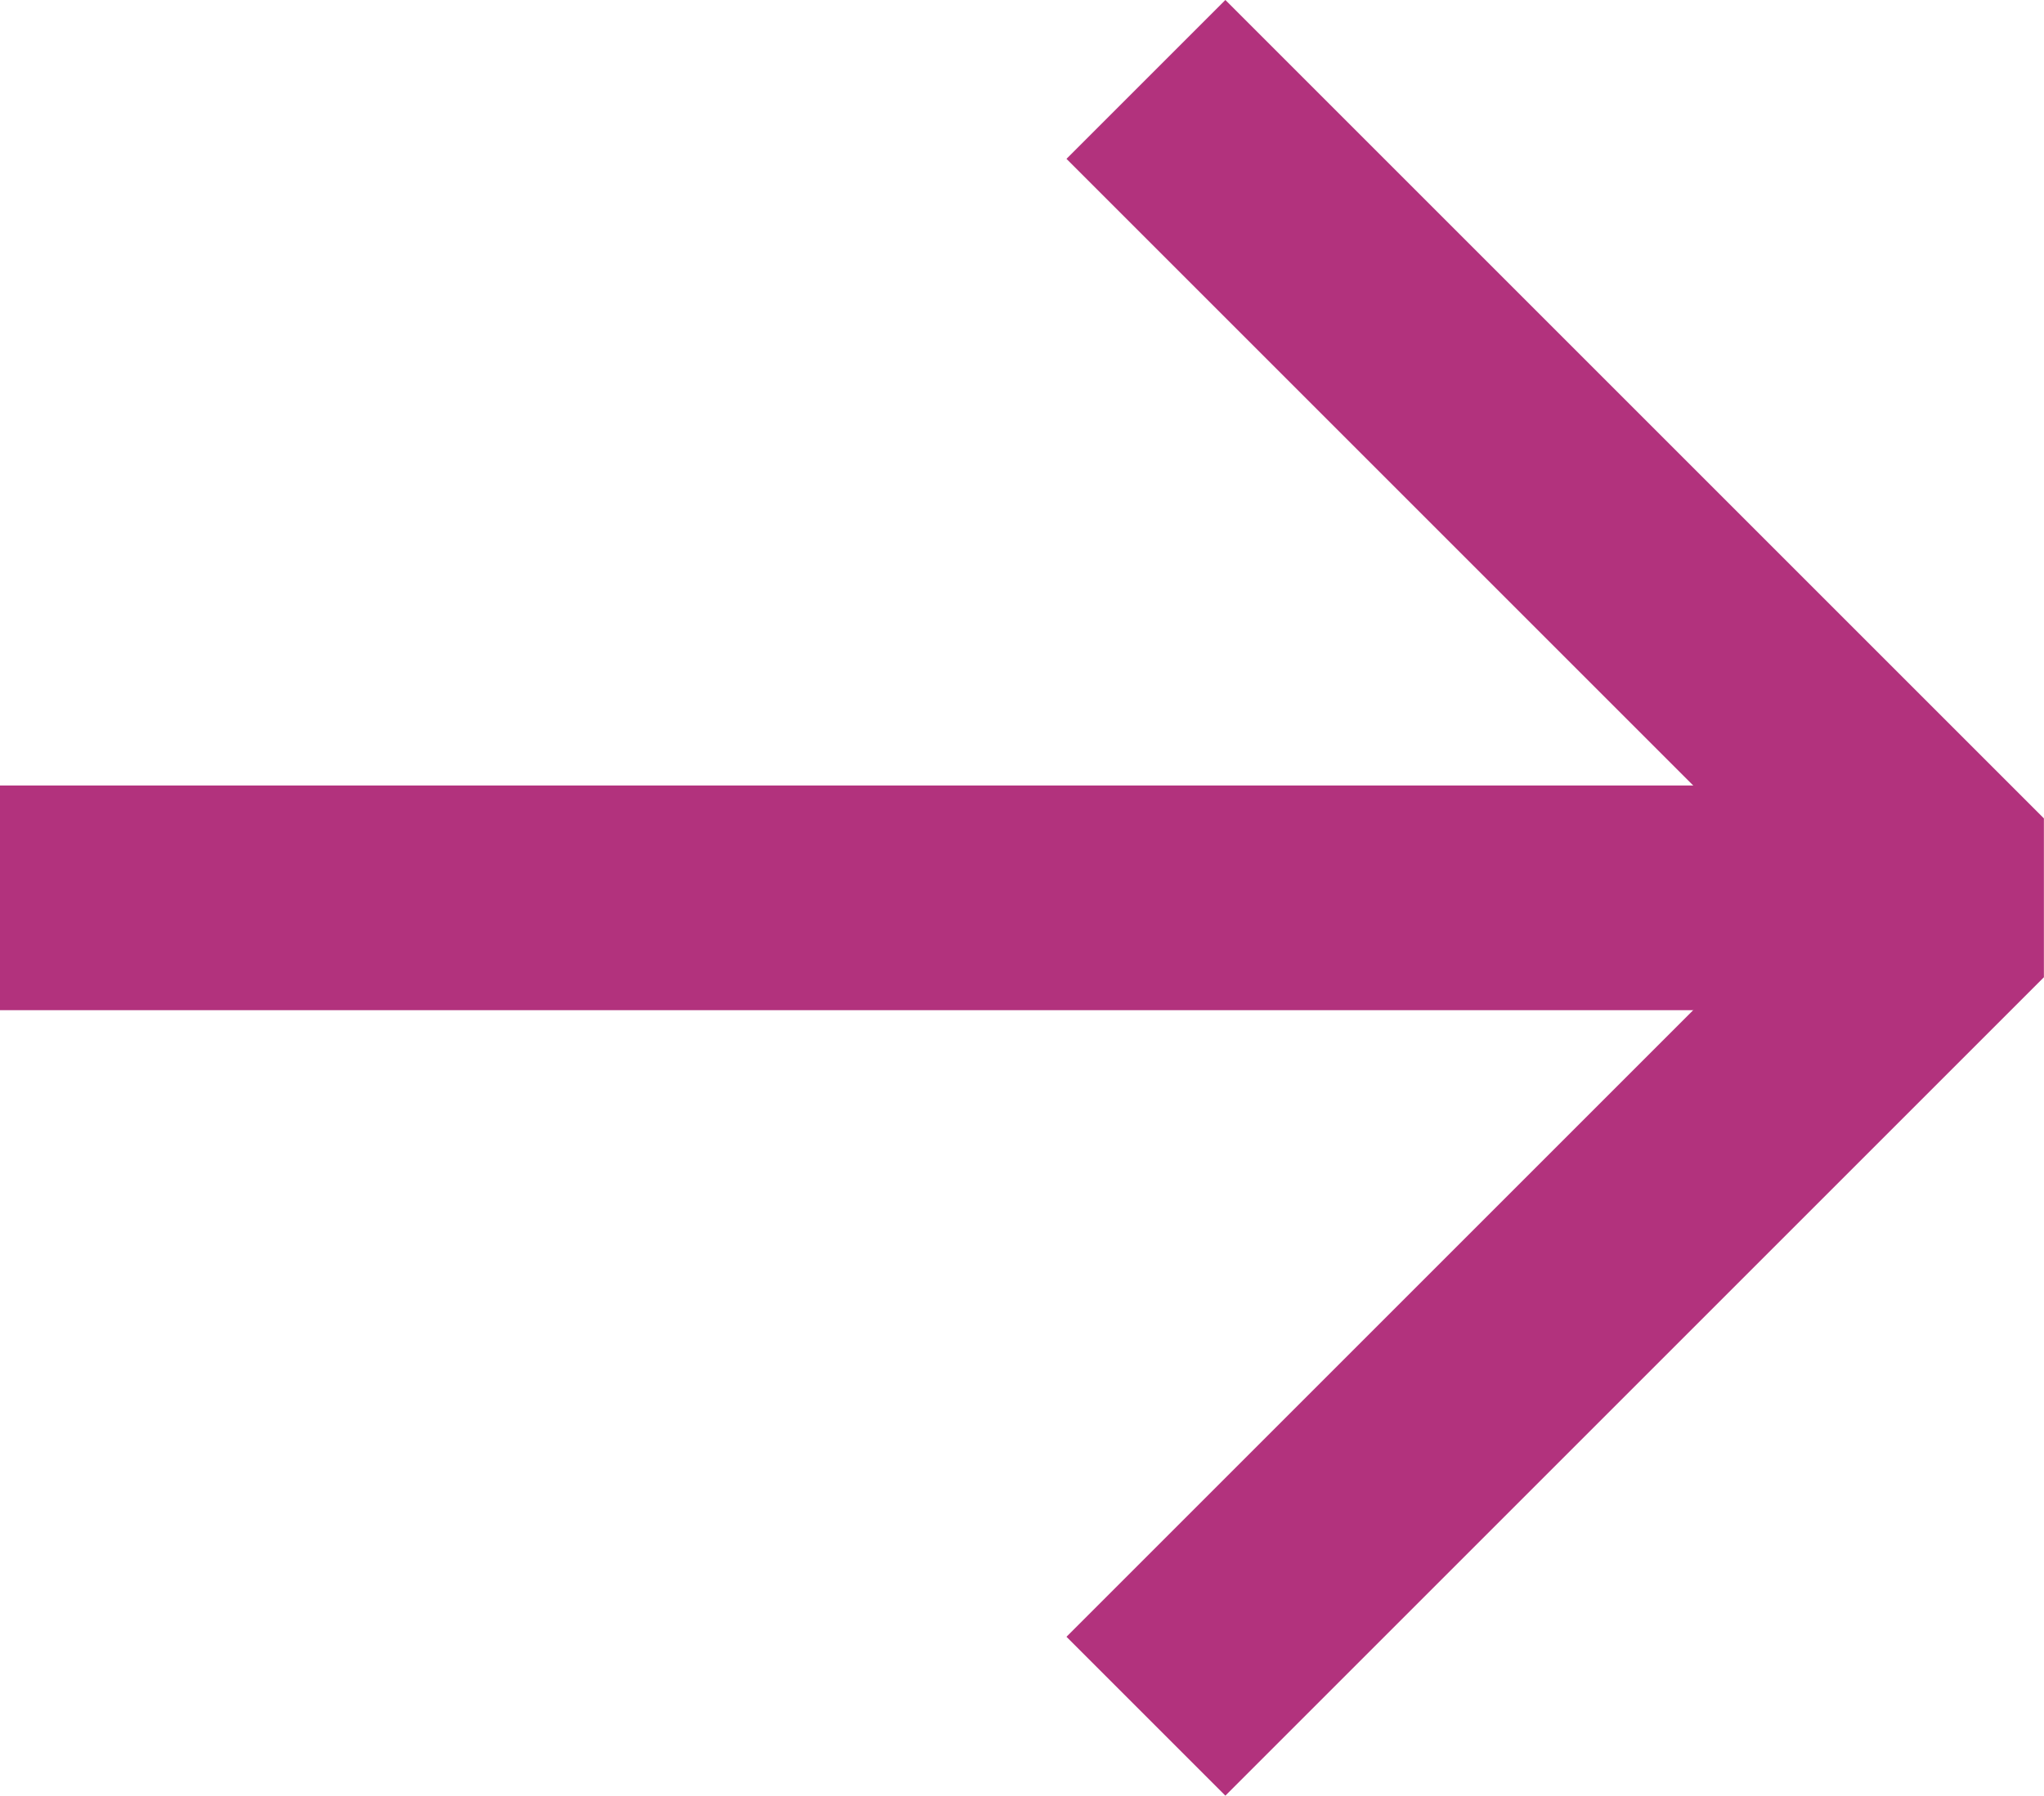 <svg xmlns="http://www.w3.org/2000/svg" width="18.192" height="15.985" viewBox="0 0 18.192 15.985">
  <g id="Group_2176" data-name="Group 2176" transform="translate(-523 -837.167)">
    <line id="Line_9" data-name="Line 9" x1="17.485" transform="translate(523 845.159)" fill="none" stroke="#b2327d" stroke-linejoin="bevel" stroke-width="2"/>
    <path id="Path_2228" data-name="Path 2228" d="M560,80l7.285,7.285L560,94.57" transform="translate(-26.801 757.874)" fill="none" stroke="#b2327d" stroke-linejoin="bevel" stroke-width="2"/>
  </g>
</svg>
